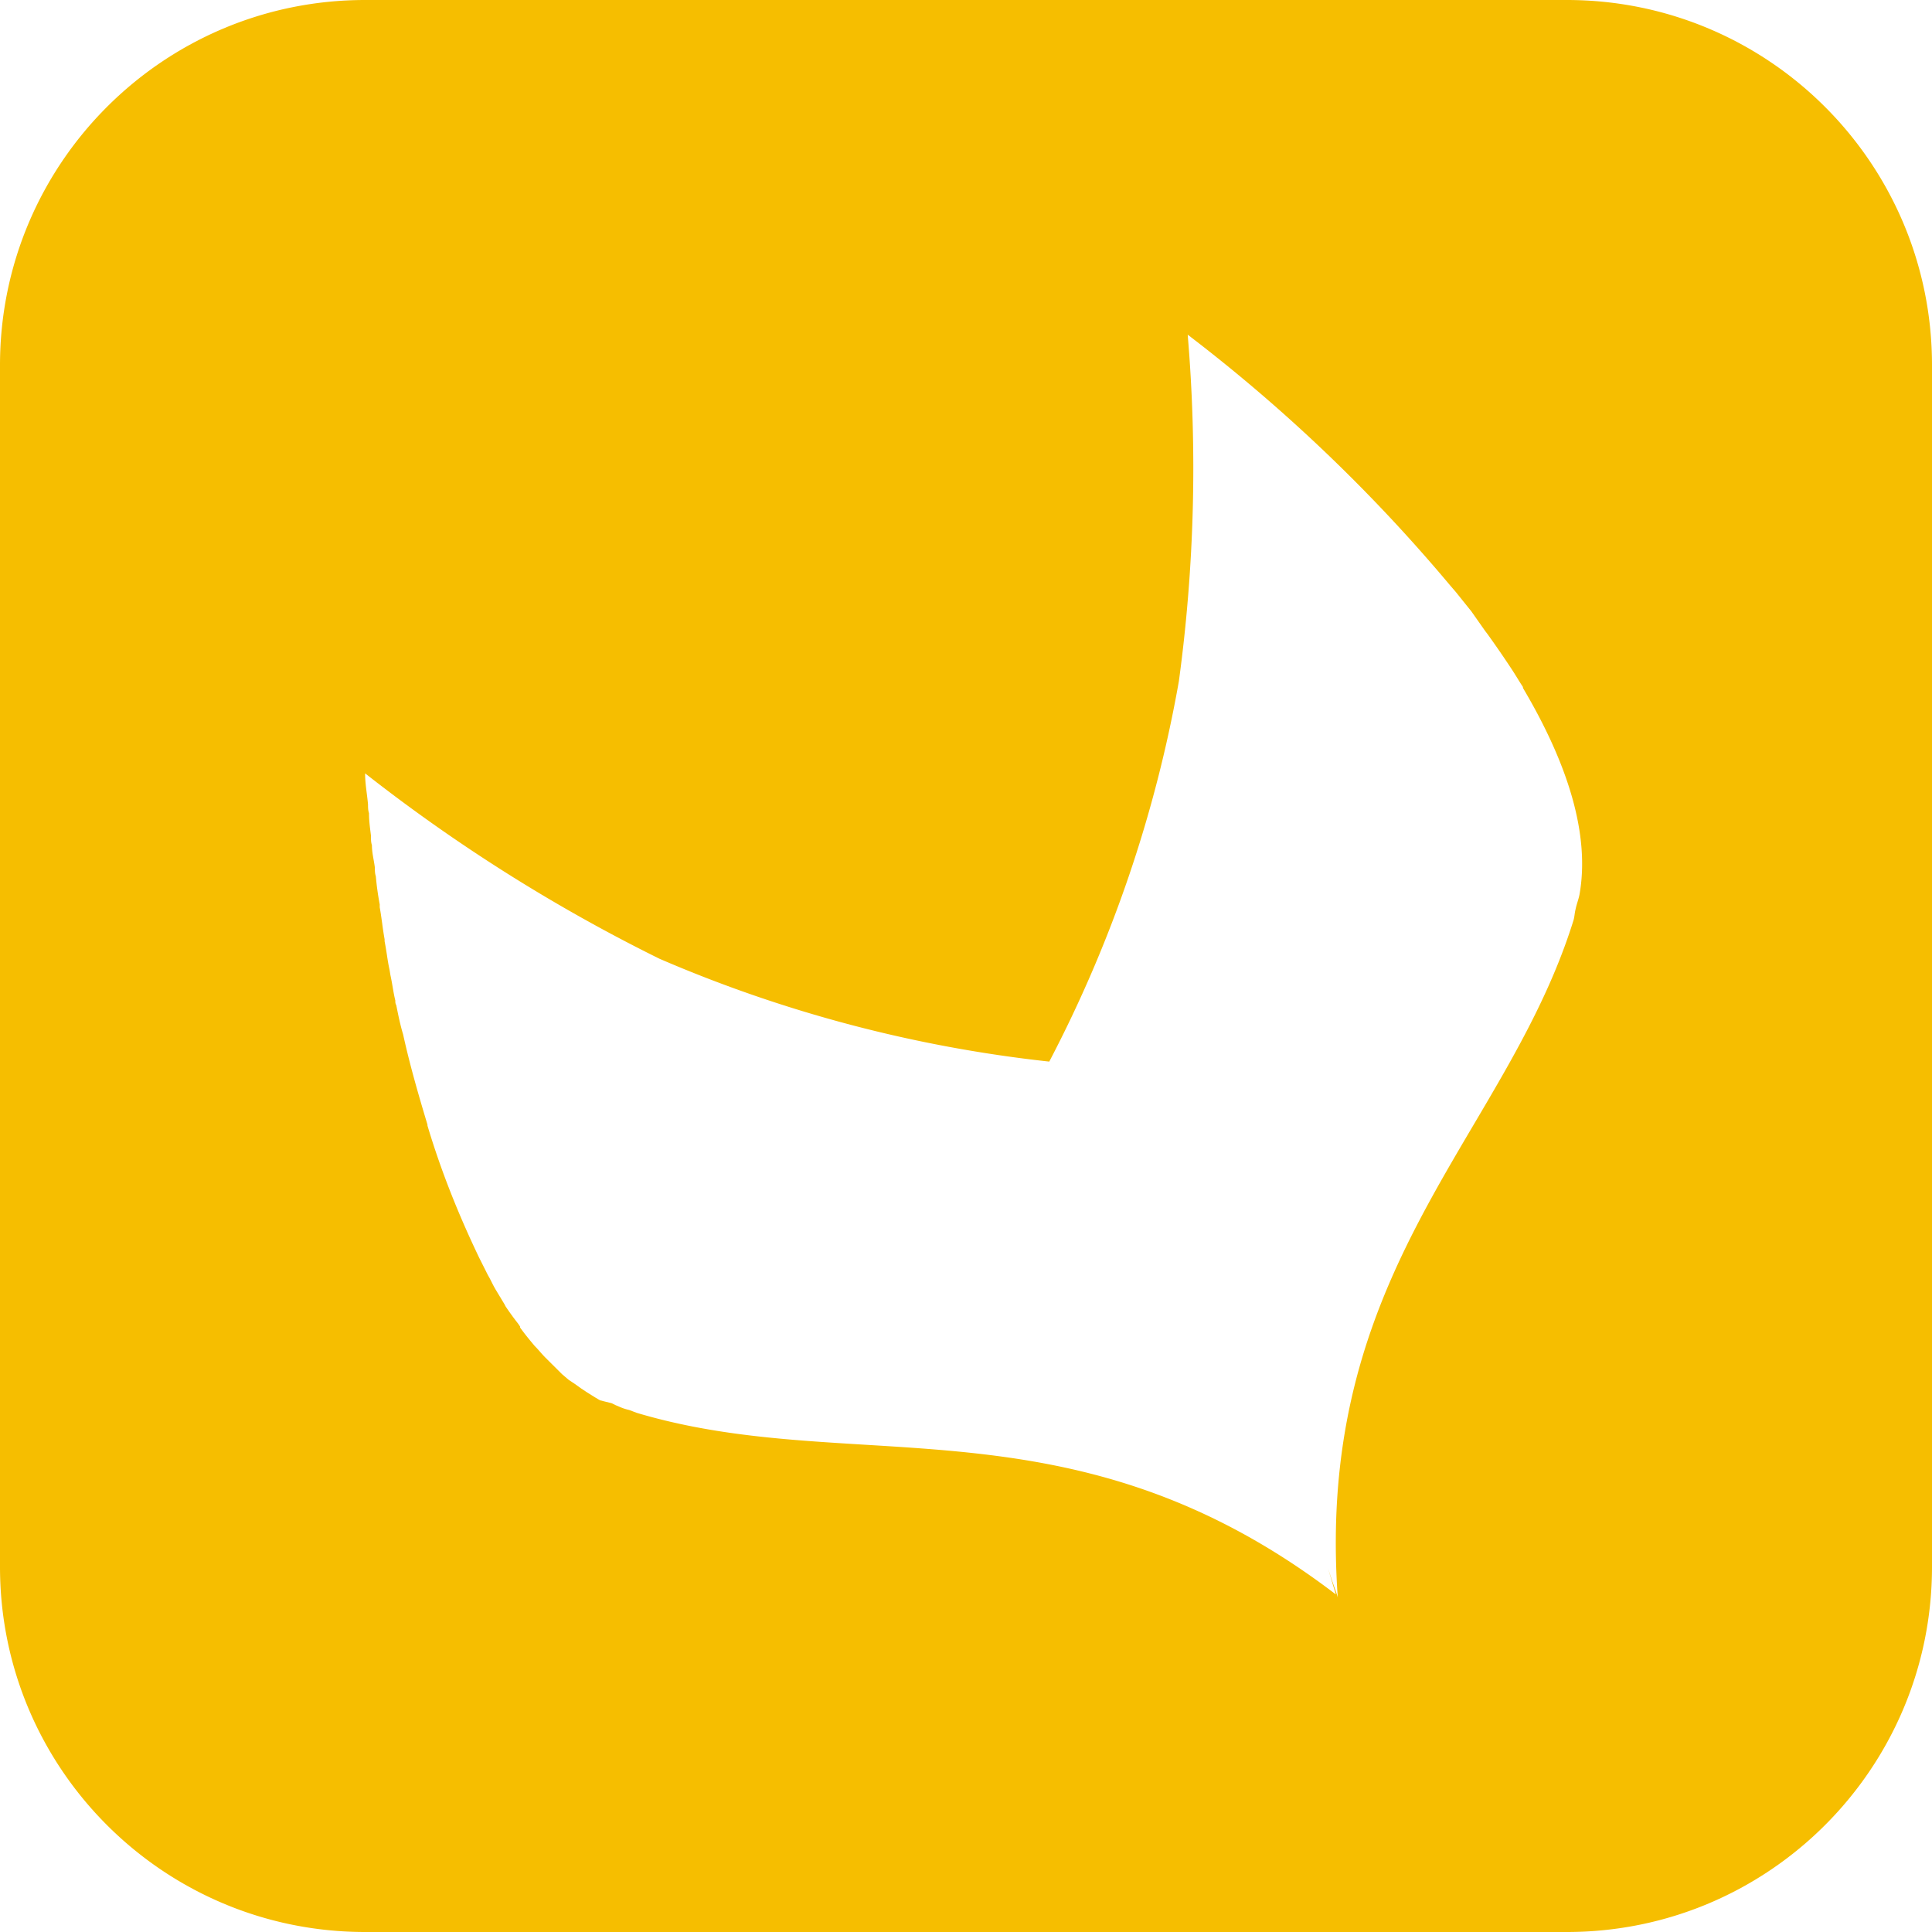 <svg xmlns="http://www.w3.org/2000/svg" width="127" height="127" fill="none"><path fill="#F6BE00" fill-rule="evenodd" d="M24 0C10.745 0 0 10.745 0 24v79c0 13.255 10.745 24 24 24h79c13.255 0 24-10.745 24-24V24c0-13.255-10.745-24-24-24H24Zm63.747 104.426a40.08 40.08 0 0 1-.45-1.34l.513 1.723c-11.315-8.639-21.341-9.252-30.94-9.839-5.076-.31-10.032-.613-14.996-2.091l-.512-.192a3.523 3.523 0 0 1-.687-.232 7.498 7.498 0 0 0-.21-.087l-.256-.127-.77-.192-.32-.191-.512-.32-.384-.254-.449-.32-.384-.254-.449-.383-.32-.32-.449-.446-.32-.319a7.619 7.619 0 0 1-.352-.383c-.112-.127-.224-.255-.353-.382-.32-.383-.64-.766-.96-1.213v-.063l-.129-.192a17.9 17.9 0 0 1-.833-1.148l-.064-.128-.576-.957a6.966 6.966 0 0 1-.257-.478c-.08-.16-.16-.32-.256-.479l-.576-1.148c-1.346-2.807-2.499-5.678-3.396-8.676v-.064c-.576-1.914-1.153-3.892-1.601-5.933-.193-.638-.32-1.276-.449-1.914-.064-.128-.064-.192-.064-.32-.07-.274-.12-.568-.172-.87-.044-.259-.09-.523-.148-.788l-.064-.383c-.069-.307-.12-.633-.17-.968-.045-.29-.091-.586-.15-.882v-.127a21.252 21.252 0 0 1-.16-1.053c-.049-.351-.097-.702-.161-1.053v-.191a18.355 18.355 0 0 1-.256-1.85c-.064-.192-.064-.383-.064-.574-.023-.18-.053-.35-.083-.52-.056-.312-.11-.616-.11-.948-.064-.191-.064-.383-.064-.638l-.019-.153c-.057-.448-.109-.855-.109-1.314-.064-.191-.064-.383-.064-.574-.022-.243-.052-.479-.081-.712-.056-.44-.111-.871-.111-1.33a110.766 110.766 0 0 0 19.348 12.186 88.945 88.945 0 0 0 25.626 6.762 86.248 86.248 0 0 0 8.52-25.008A104.124 104.124 0 0 0 78.073 22a107.681 107.681 0 0 1 17.233 16.46l.385.446.512.638.513.638.448.638.449.638.192.255a67.702 67.702 0 0 1 1.537 2.233c.128.192.257.399.385.606.128.208.256.415.384.606v.064c2.947 4.976 4.421 9.633 3.716 13.589-.032.16-.08.319-.128.478-.048.16-.096.32-.128.479-.032.127-.048.24-.064.35-.016.112-.032.224-.065.352-1.524 4.905-4.023 9.144-6.581 13.48C92 82.192 86.93 90.79 87.938 105a8.39 8.39 0 0 0-.191-.574Z" clip-rule="evenodd"/></svg>